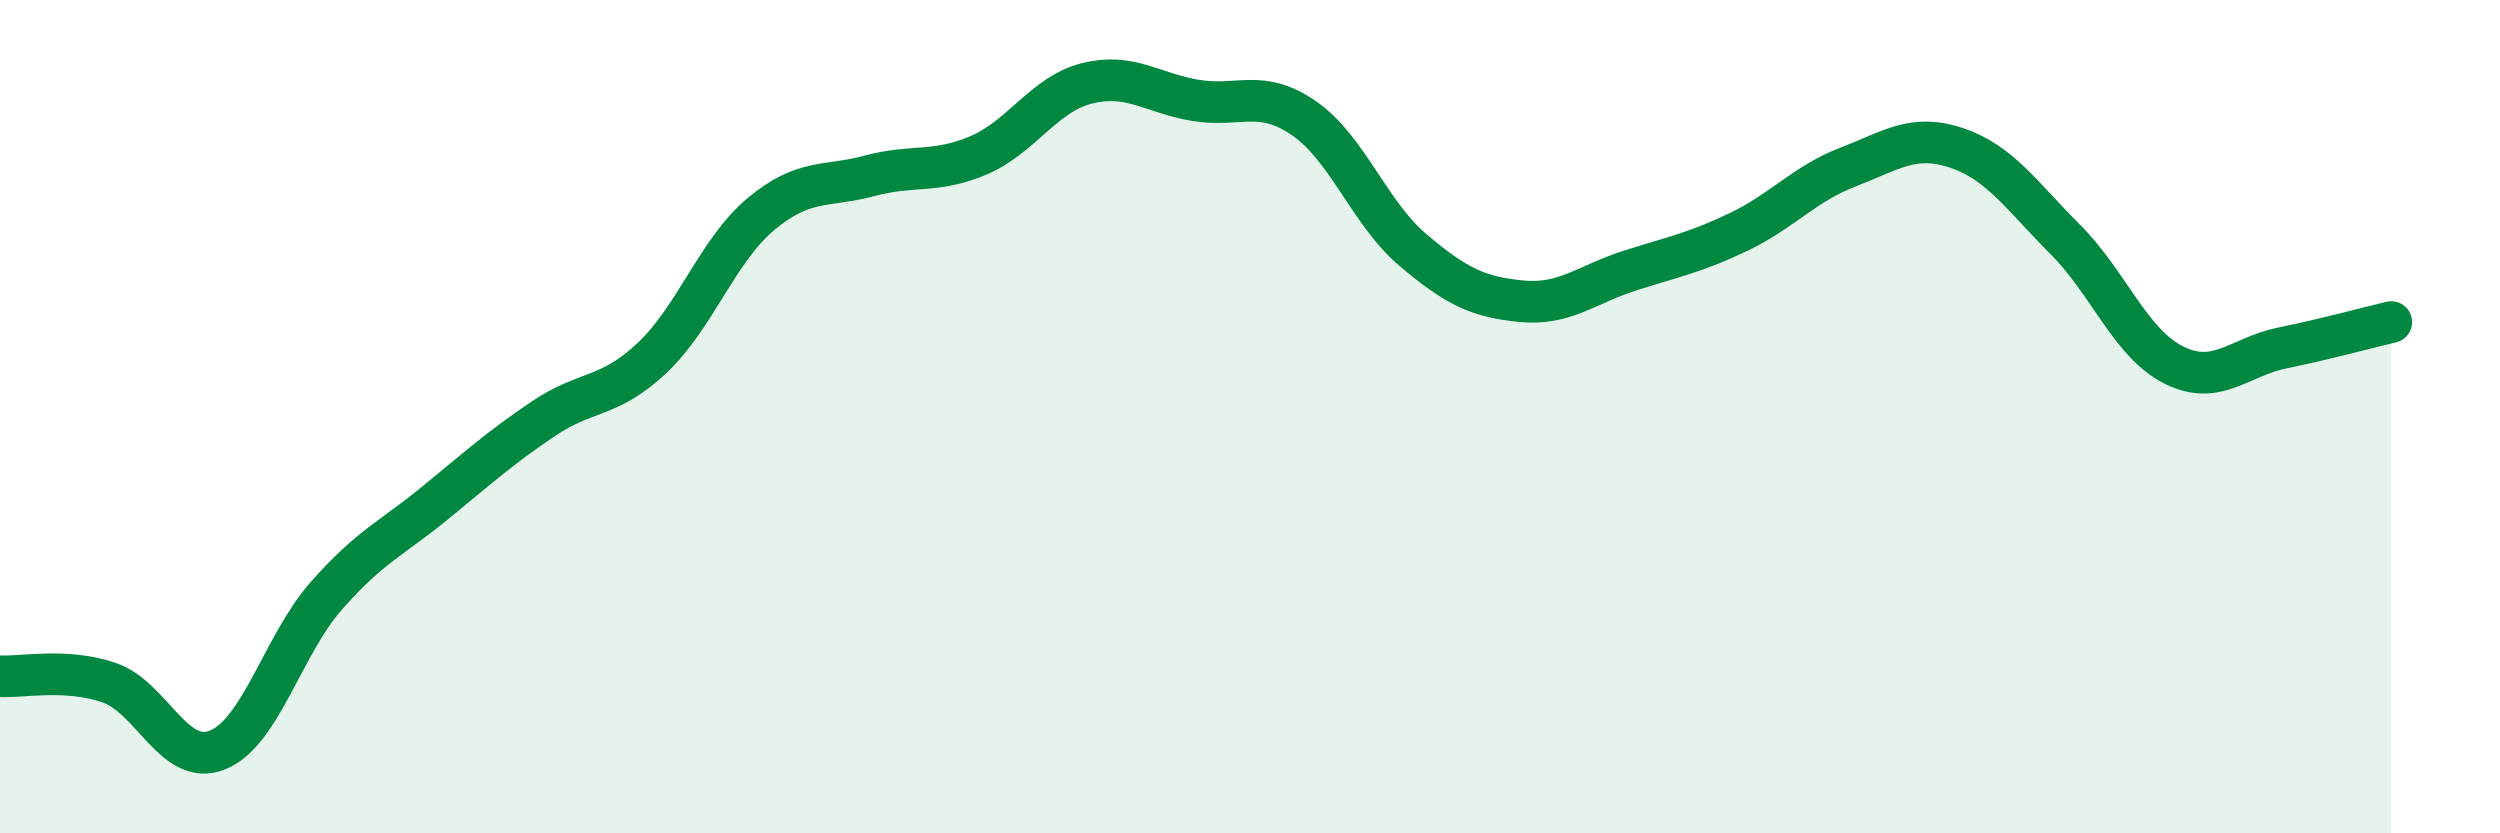 
    <svg width="60" height="20" viewBox="0 0 60 20" xmlns="http://www.w3.org/2000/svg">
      <path
        d="M 0,16.23 C 0.52,16.26 1.57,16.03 2.61,16.38 C 3.65,16.73 4.18,18.42 5.22,18 C 6.26,17.58 6.79,15.48 7.83,14.3 C 8.87,13.12 9.39,12.93 10.43,12.08 C 11.47,11.23 12,10.75 13.04,10.05 C 14.08,9.35 14.61,9.57 15.65,8.59 C 16.69,7.61 17.22,6.01 18.26,5.14 C 19.3,4.27 19.83,4.5 20.87,4.22 C 21.91,3.94 22.44,4.17 23.48,3.73 C 24.52,3.29 25.05,2.26 26.09,2 C 27.13,1.74 27.66,2.24 28.7,2.41 C 29.74,2.58 30.26,2.12 31.3,2.84 C 32.34,3.56 32.87,5.12 33.91,6 C 34.95,6.88 35.48,7.13 36.52,7.23 C 37.56,7.33 38.09,6.82 39.13,6.49 C 40.17,6.16 40.7,6.06 41.74,5.56 C 42.78,5.06 43.31,4.41 44.35,4.01 C 45.39,3.61 45.92,3.2 46.96,3.55 C 48,3.9 48.53,4.71 49.57,5.75 C 50.61,6.79 51.13,8.24 52.17,8.76 C 53.21,9.28 53.74,8.56 54.78,8.35 C 55.82,8.14 56.87,7.85 57.39,7.73L57.39 20L0 20Z"
        fill="#008740"
        opacity="0.1"
        stroke-linecap="round"
        stroke-linejoin="round"
      />
      <path
        d="M 0,16.23 C 0.52,16.26 1.57,16.03 2.61,16.38 C 3.65,16.73 4.18,18.42 5.22,18 C 6.26,17.58 6.79,15.48 7.83,14.3 C 8.87,13.12 9.39,12.93 10.43,12.08 C 11.47,11.23 12,10.75 13.04,10.05 C 14.08,9.35 14.61,9.57 15.65,8.59 C 16.69,7.61 17.22,6.01 18.26,5.14 C 19.3,4.27 19.83,4.5 20.87,4.22 C 21.91,3.94 22.44,4.17 23.48,3.73 C 24.52,3.29 25.05,2.26 26.09,2 C 27.13,1.74 27.66,2.24 28.7,2.41 C 29.74,2.58 30.26,2.12 31.3,2.84 C 32.34,3.56 32.87,5.12 33.91,6 C 34.95,6.88 35.48,7.13 36.52,7.23 C 37.56,7.33 38.09,6.82 39.13,6.49 C 40.17,6.16 40.7,6.06 41.74,5.56 C 42.78,5.06 43.31,4.41 44.35,4.01 C 45.39,3.61 45.92,3.2 46.96,3.55 C 48,3.9 48.53,4.71 49.57,5.75 C 50.61,6.79 51.13,8.24 52.17,8.76 C 53.21,9.28 53.74,8.56 54.78,8.35 C 55.82,8.14 56.87,7.85 57.39,7.73"
        stroke="#008740"
        stroke-width="1"
        fill="none"
        stroke-linecap="round"
        stroke-linejoin="round"
      />
    </svg>
  
